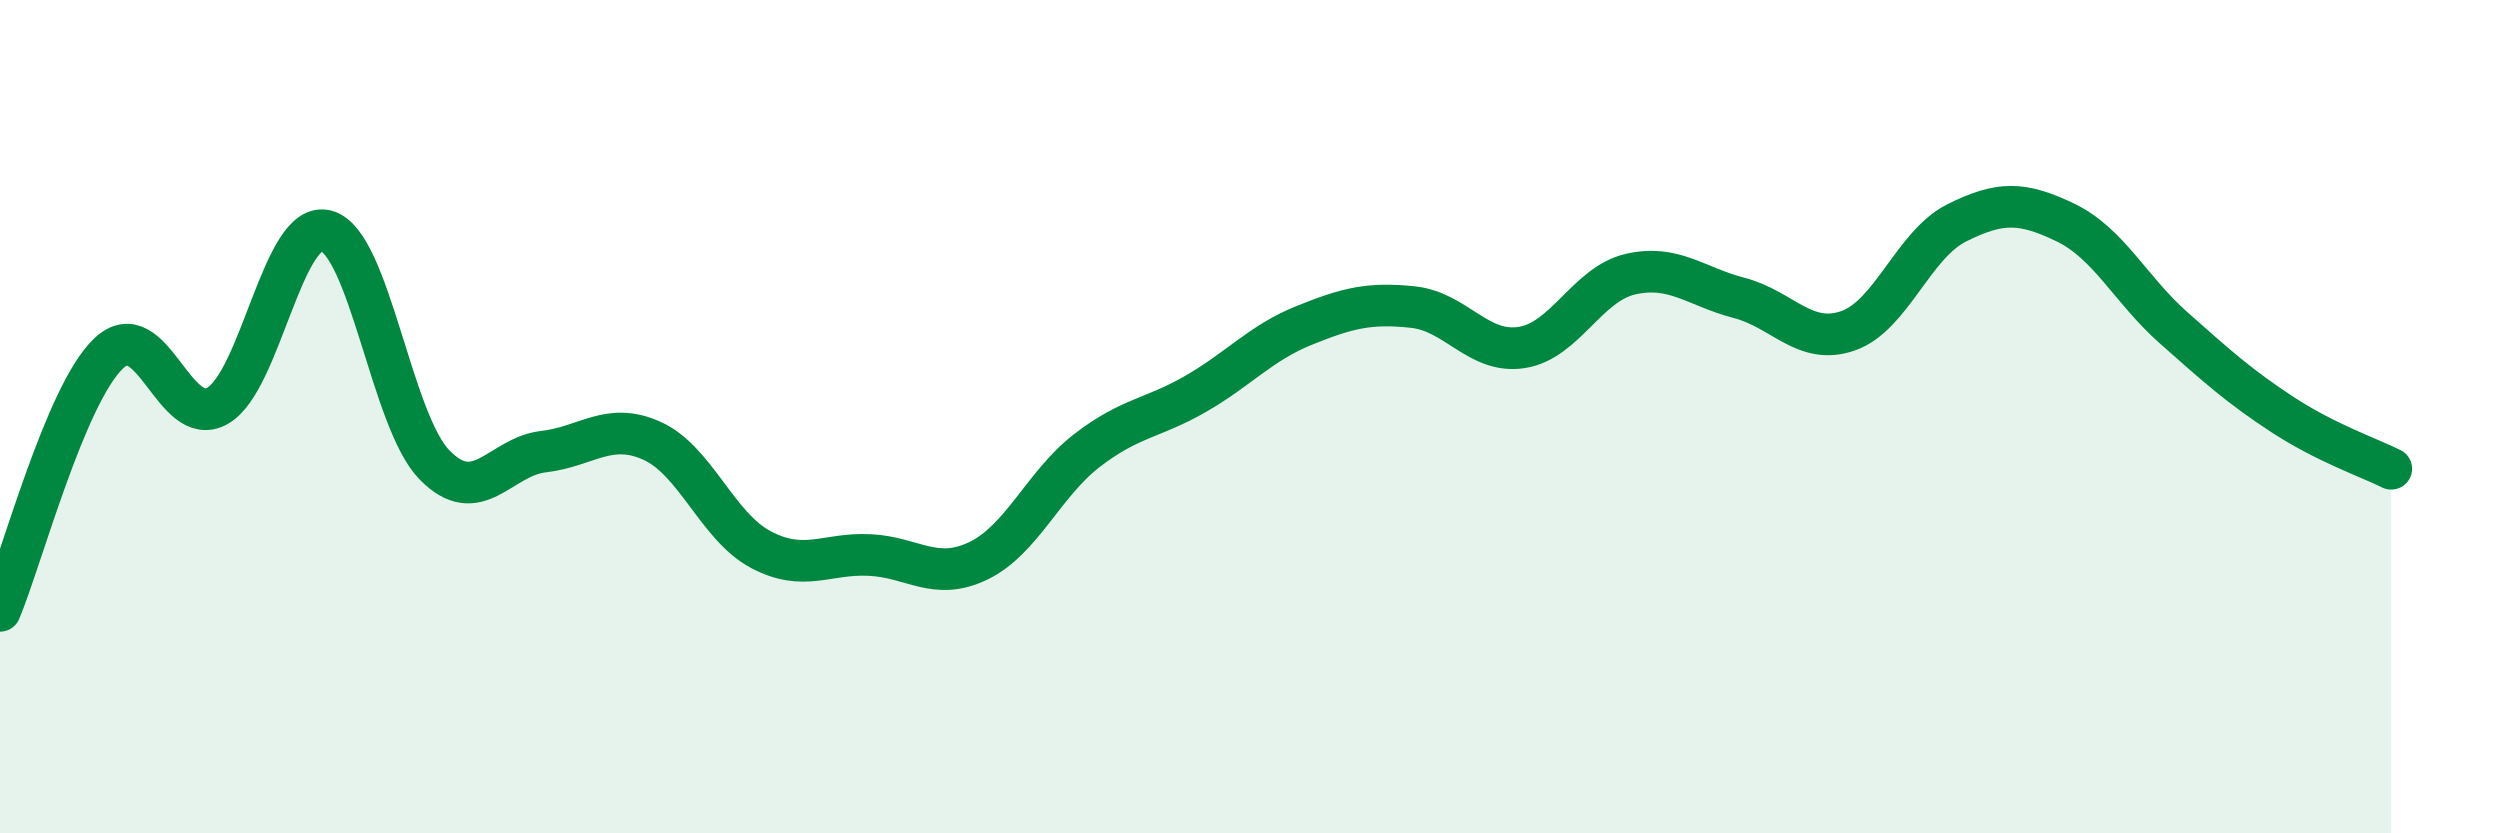 
    <svg width="60" height="20" viewBox="0 0 60 20" xmlns="http://www.w3.org/2000/svg">
      <path
        d="M 0,14.66 C 0.52,13.42 1.57,9.46 2.61,8.48 C 3.65,7.5 4.18,10.33 5.22,9.74 C 6.26,9.15 6.79,5.26 7.83,5.54 C 8.87,5.82 9.39,10.1 10.43,11.16 C 11.47,12.22 12,10.96 13.04,10.84 C 14.08,10.72 14.61,10.11 15.65,10.58 C 16.69,11.05 17.22,12.64 18.26,13.19 C 19.3,13.74 19.83,13.27 20.87,13.32 C 21.91,13.37 22.44,13.96 23.48,13.46 C 24.52,12.96 25.05,11.61 26.09,10.81 C 27.13,10.01 27.66,10.05 28.7,9.45 C 29.74,8.85 30.26,8.23 31.3,7.81 C 32.34,7.39 32.87,7.26 33.91,7.37 C 34.95,7.48 35.48,8.5 36.52,8.34 C 37.56,8.18 38.09,6.82 39.13,6.58 C 40.17,6.34 40.7,6.88 41.74,7.15 C 42.78,7.42 43.31,8.3 44.35,7.94 C 45.39,7.58 45.92,5.87 46.96,5.35 C 48,4.83 48.53,4.84 49.57,5.34 C 50.61,5.84 51.13,6.95 52.17,7.87 C 53.21,8.79 53.74,9.27 54.78,9.95 C 55.82,10.63 56.87,10.99 57.39,11.25L57.39 20L0 20Z"
        fill="#008740"
        opacity="0.1"
        stroke-linecap="round"
        stroke-linejoin="round"
      />
      <path
        d="M 0,14.66 C 0.52,13.42 1.57,9.46 2.61,8.48 C 3.65,7.5 4.18,10.33 5.22,9.74 C 6.26,9.15 6.79,5.26 7.83,5.54 C 8.87,5.82 9.39,10.1 10.43,11.16 C 11.47,12.22 12,10.96 13.04,10.84 C 14.08,10.72 14.61,10.11 15.65,10.58 C 16.69,11.05 17.22,12.64 18.26,13.19 C 19.3,13.74 19.83,13.27 20.87,13.32 C 21.91,13.37 22.44,13.96 23.48,13.46 C 24.52,12.96 25.05,11.61 26.09,10.81 C 27.13,10.01 27.66,10.05 28.7,9.45 C 29.74,8.85 30.26,8.23 31.3,7.81 C 32.34,7.39 32.87,7.26 33.91,7.37 C 34.95,7.48 35.48,8.5 36.52,8.34 C 37.56,8.18 38.09,6.82 39.13,6.58 C 40.17,6.34 40.7,6.88 41.74,7.15 C 42.78,7.42 43.31,8.3 44.35,7.94 C 45.39,7.58 45.92,5.87 46.96,5.35 C 48,4.83 48.53,4.84 49.57,5.34 C 50.61,5.84 51.13,6.95 52.17,7.87 C 53.21,8.79 53.74,9.27 54.78,9.95 C 55.82,10.63 56.87,10.99 57.39,11.25"
        stroke="#008740"
        stroke-width="1"
        fill="none"
        stroke-linecap="round"
        stroke-linejoin="round"
      />
    </svg>
  